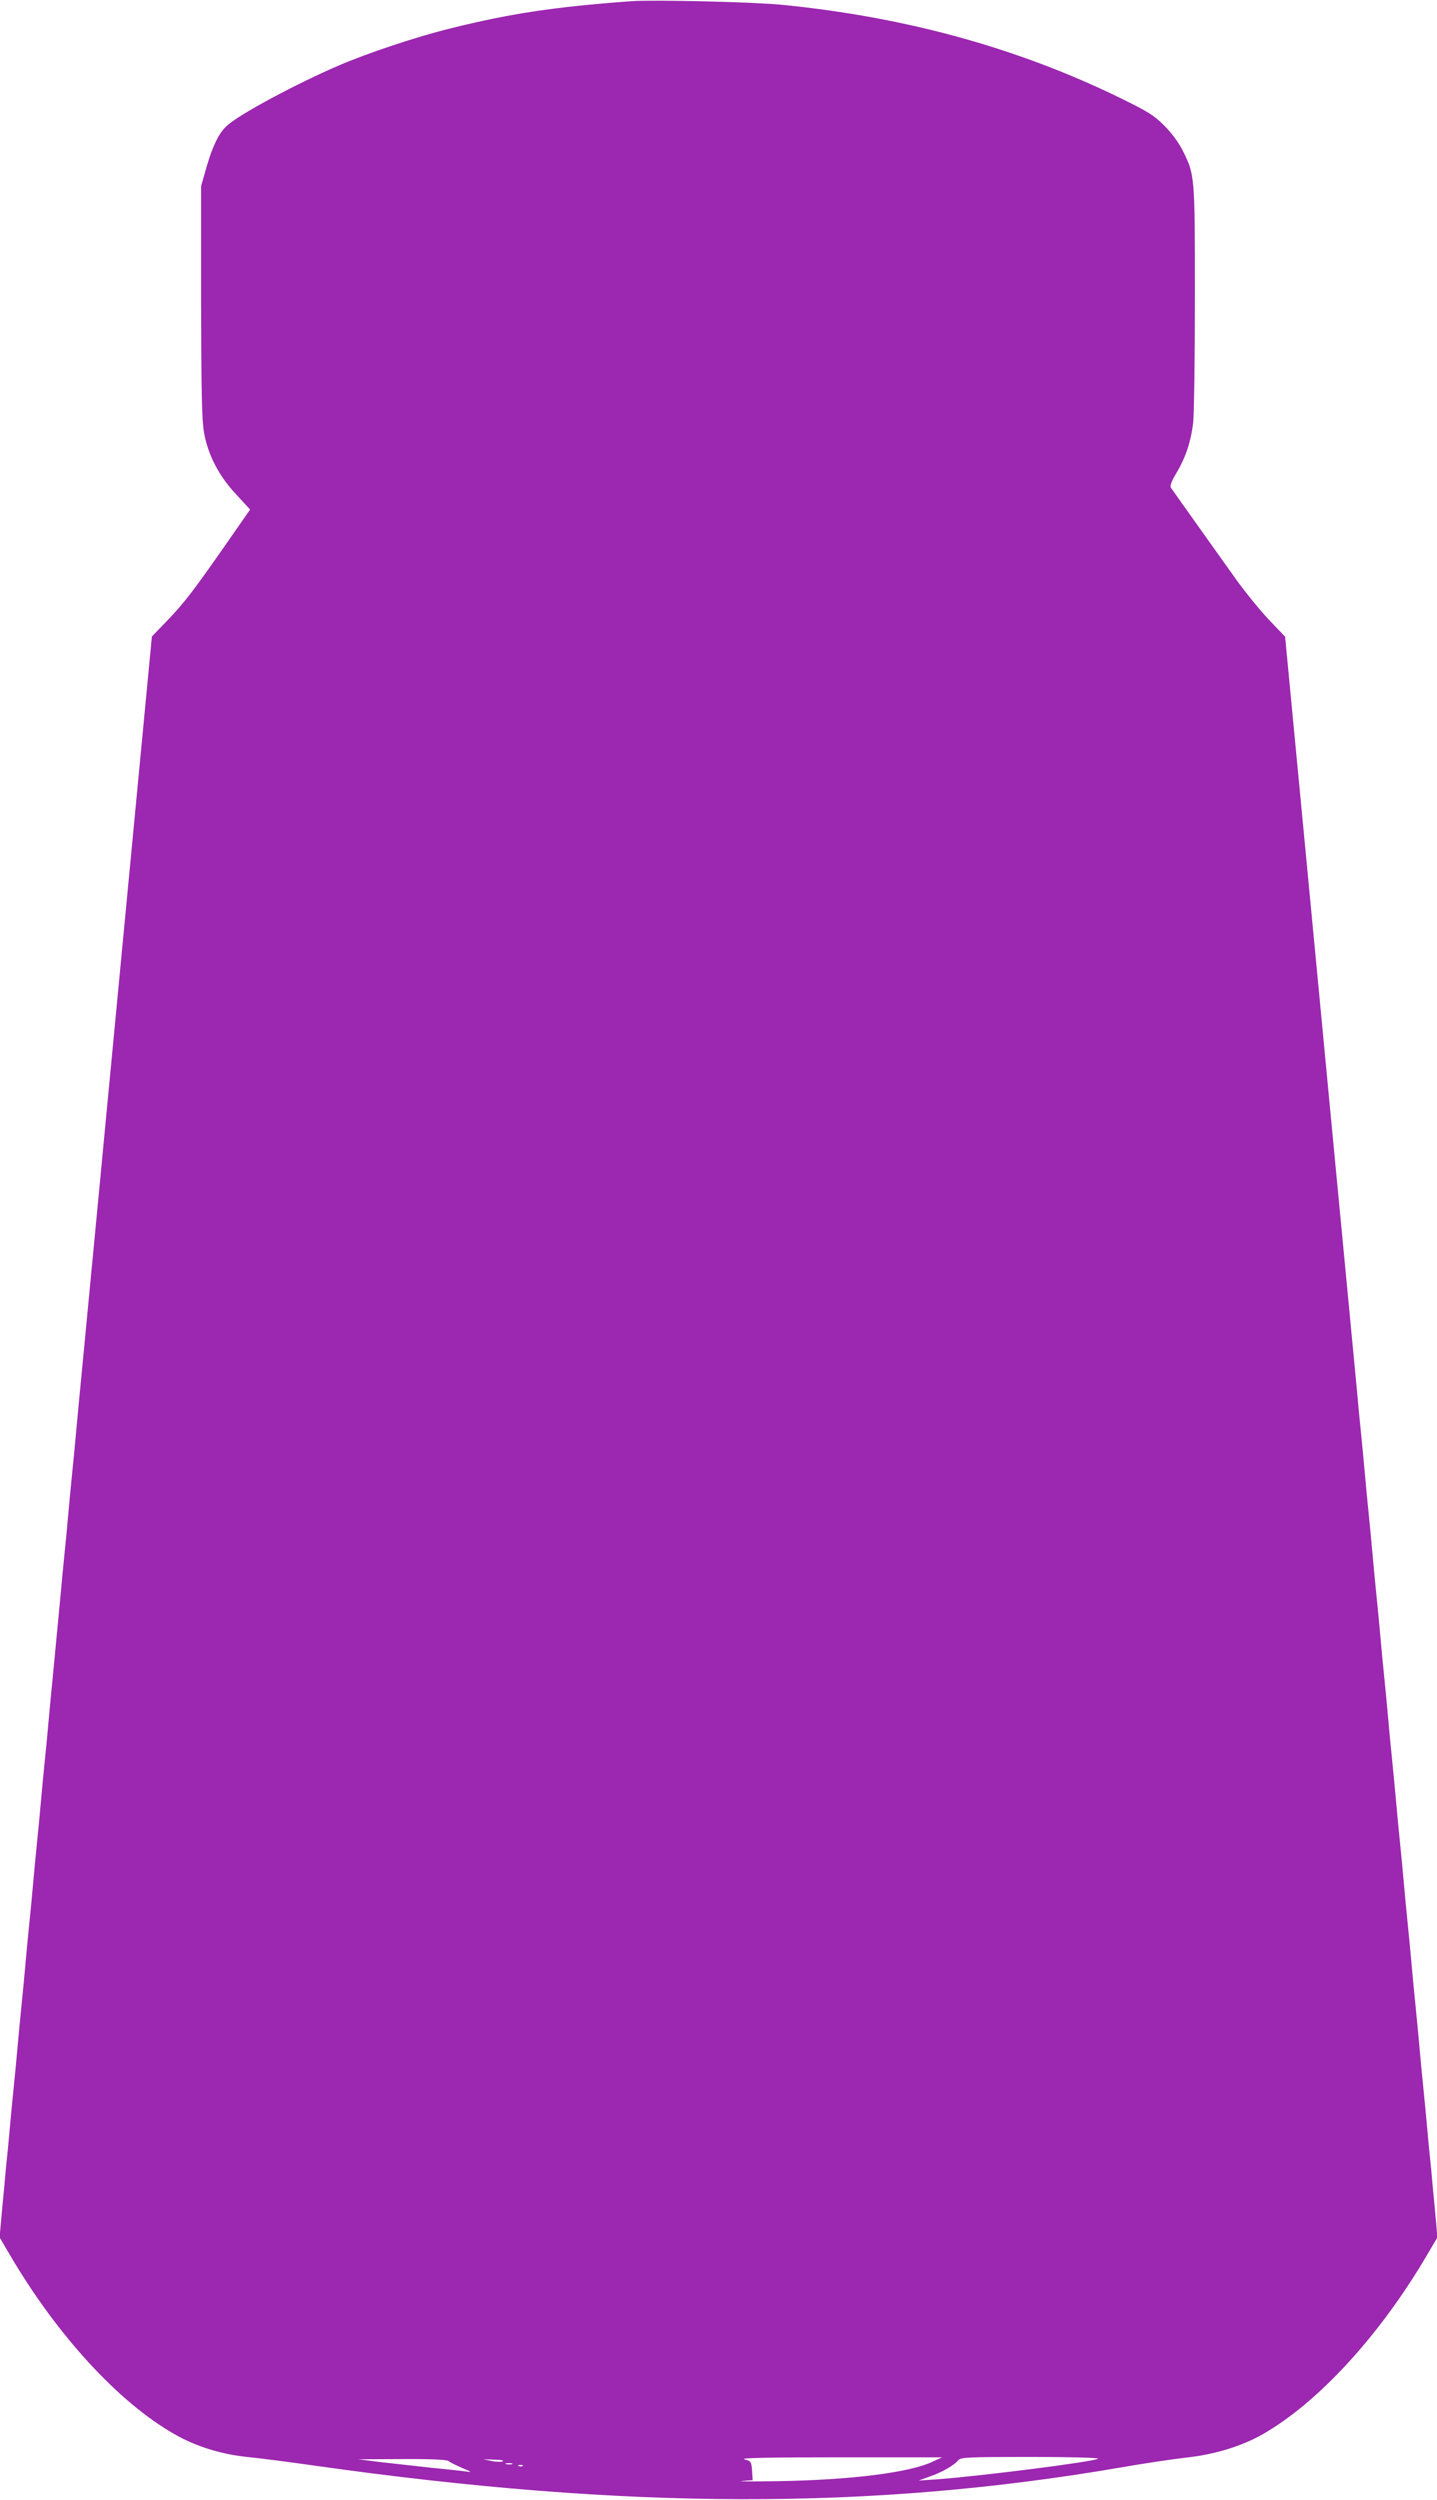 <?xml version="1.0" standalone="no"?>
<!DOCTYPE svg PUBLIC "-//W3C//DTD SVG 20010904//EN"
 "http://www.w3.org/TR/2001/REC-SVG-20010904/DTD/svg10.dtd">
<svg version="1.0" xmlns="http://www.w3.org/2000/svg"
 width="736pt" height="1280pt" viewBox="0 0 736 1280"
 preserveAspectRatio="xMidYMid meet">
<g transform="translate(0,1280) scale(0.1,-0.1)"
fill="#9c27b0" stroke="none">
<path d="M3235 12794 c-395 -29 -621 -63 -930 -140 -171 -42 -423 -126 -569
-189 -217 -93 -512 -251 -574 -309 -40 -36 -72 -101 -103 -207 l-29 -102 0
-591 c1 -466 4 -608 15 -671 20 -114 77 -224 166 -318 l70 -76 -117 -168
c-177 -254 -219 -308 -306 -399 l-80 -83 -169 -1773 c-93 -975 -173 -1820
-179 -1878 -24 -250 -31 -321 -40 -420 -5 -58 -14 -152 -20 -210 -6 -58 -15
-152 -20 -210 -5 -58 -14 -152 -20 -210 -6 -58 -15 -152 -20 -210 -13 -139
-28 -291 -40 -420 -6 -58 -15 -152 -20 -210 -5 -58 -14 -152 -20 -210 -6 -58
-15 -152 -20 -210 -5 -58 -14 -152 -20 -210 -6 -58 -15 -152 -20 -210 -5 -58
-14 -152 -20 -210 -6 -58 -15 -152 -20 -210 -5 -58 -14 -152 -20 -210 -6 -58
-15 -152 -20 -210 -5 -58 -14 -152 -20 -210 -6 -58 -15 -152 -20 -210 -5 -58
-14 -150 -20 -205 -5 -55 -14 -157 -21 -226 l-11 -125 53 -90 c241 -411 557
-755 842 -917 109 -63 239 -103 372 -117 61 -6 218 -26 350 -45 1598 -226
2847 -228 4125 -9 113 20 261 42 330 50 151 16 287 58 397 120 285 163 600
506 842 918 l53 90 -11 125 c-7 69 -16 171 -21 226 -6 55 -15 147 -20 205 -5
58 -14 152 -20 210 -6 58 -15 152 -20 210 -5 58 -14 152 -20 210 -6 58 -15
152 -20 210 -5 58 -14 152 -20 210 -6 58 -15 152 -20 210 -5 58 -14 152 -20
210 -6 58 -15 152 -20 210 -5 58 -14 152 -20 210 -6 58 -15 152 -20 210 -5 58
-14 152 -20 210 -6 58 -15 152 -20 210 -5 58 -14 152 -20 210 -6 58 -15 152
-20 210 -5 58 -14 152 -20 210 -6 58 -15 152 -20 210 -5 58 -14 152 -20 210
-6 58 -15 152 -20 210 -19 197 -33 349 -60 630 -6 58 -77 808 -159 1668 l-149
1562 -86 90 c-47 50 -128 150 -179 223 -52 72 -143 201 -203 285 -60 84 -113
159 -117 165 -6 8 4 35 27 73 49 82 75 161 87 258 5 45 9 335 9 646 0 623 0
624 -63 750 -19 39 -57 90 -94 127 -53 53 -84 72 -225 141 -524 256 -1097 414
-1728 477 -145 15 -664 27 -775 19z m1540 -12599 c-116 -55 -417 -93 -786 -99
-134 -2 -219 -2 -189 1 l55 4 -3 49 c-4 46 -5 49 -40 58 -25 7 128 10 488 10
l525 0 -50 -23z m849 16 c-16 -15 -607 -90 -829 -106 l-90 -6 58 21 c63 22
124 57 146 84 12 14 52 16 369 16 197 0 352 -4 346 -9z m-3327 -12 c5 -5 37
-21 69 -35 48 -20 52 -24 24 -19 -19 3 -102 12 -185 20 -82 9 -199 22 -260 29
l-110 14 226 1 c145 1 229 -3 236 -10z m279 -1 c-7 -4 -33 -4 -57 1 l-44 9 57
-2 c31 0 51 -4 44 -8z m47 -15 c-7 -2 -21 -2 -30 0 -10 3 -4 5 12 5 17 0 24
-2 18 -5z m54 -9 c-3 -3 -12 -4 -19 -1 -8 3 -5 6 6 6 11 1 17 -2 13 -5z"/>
</g>
</svg>
